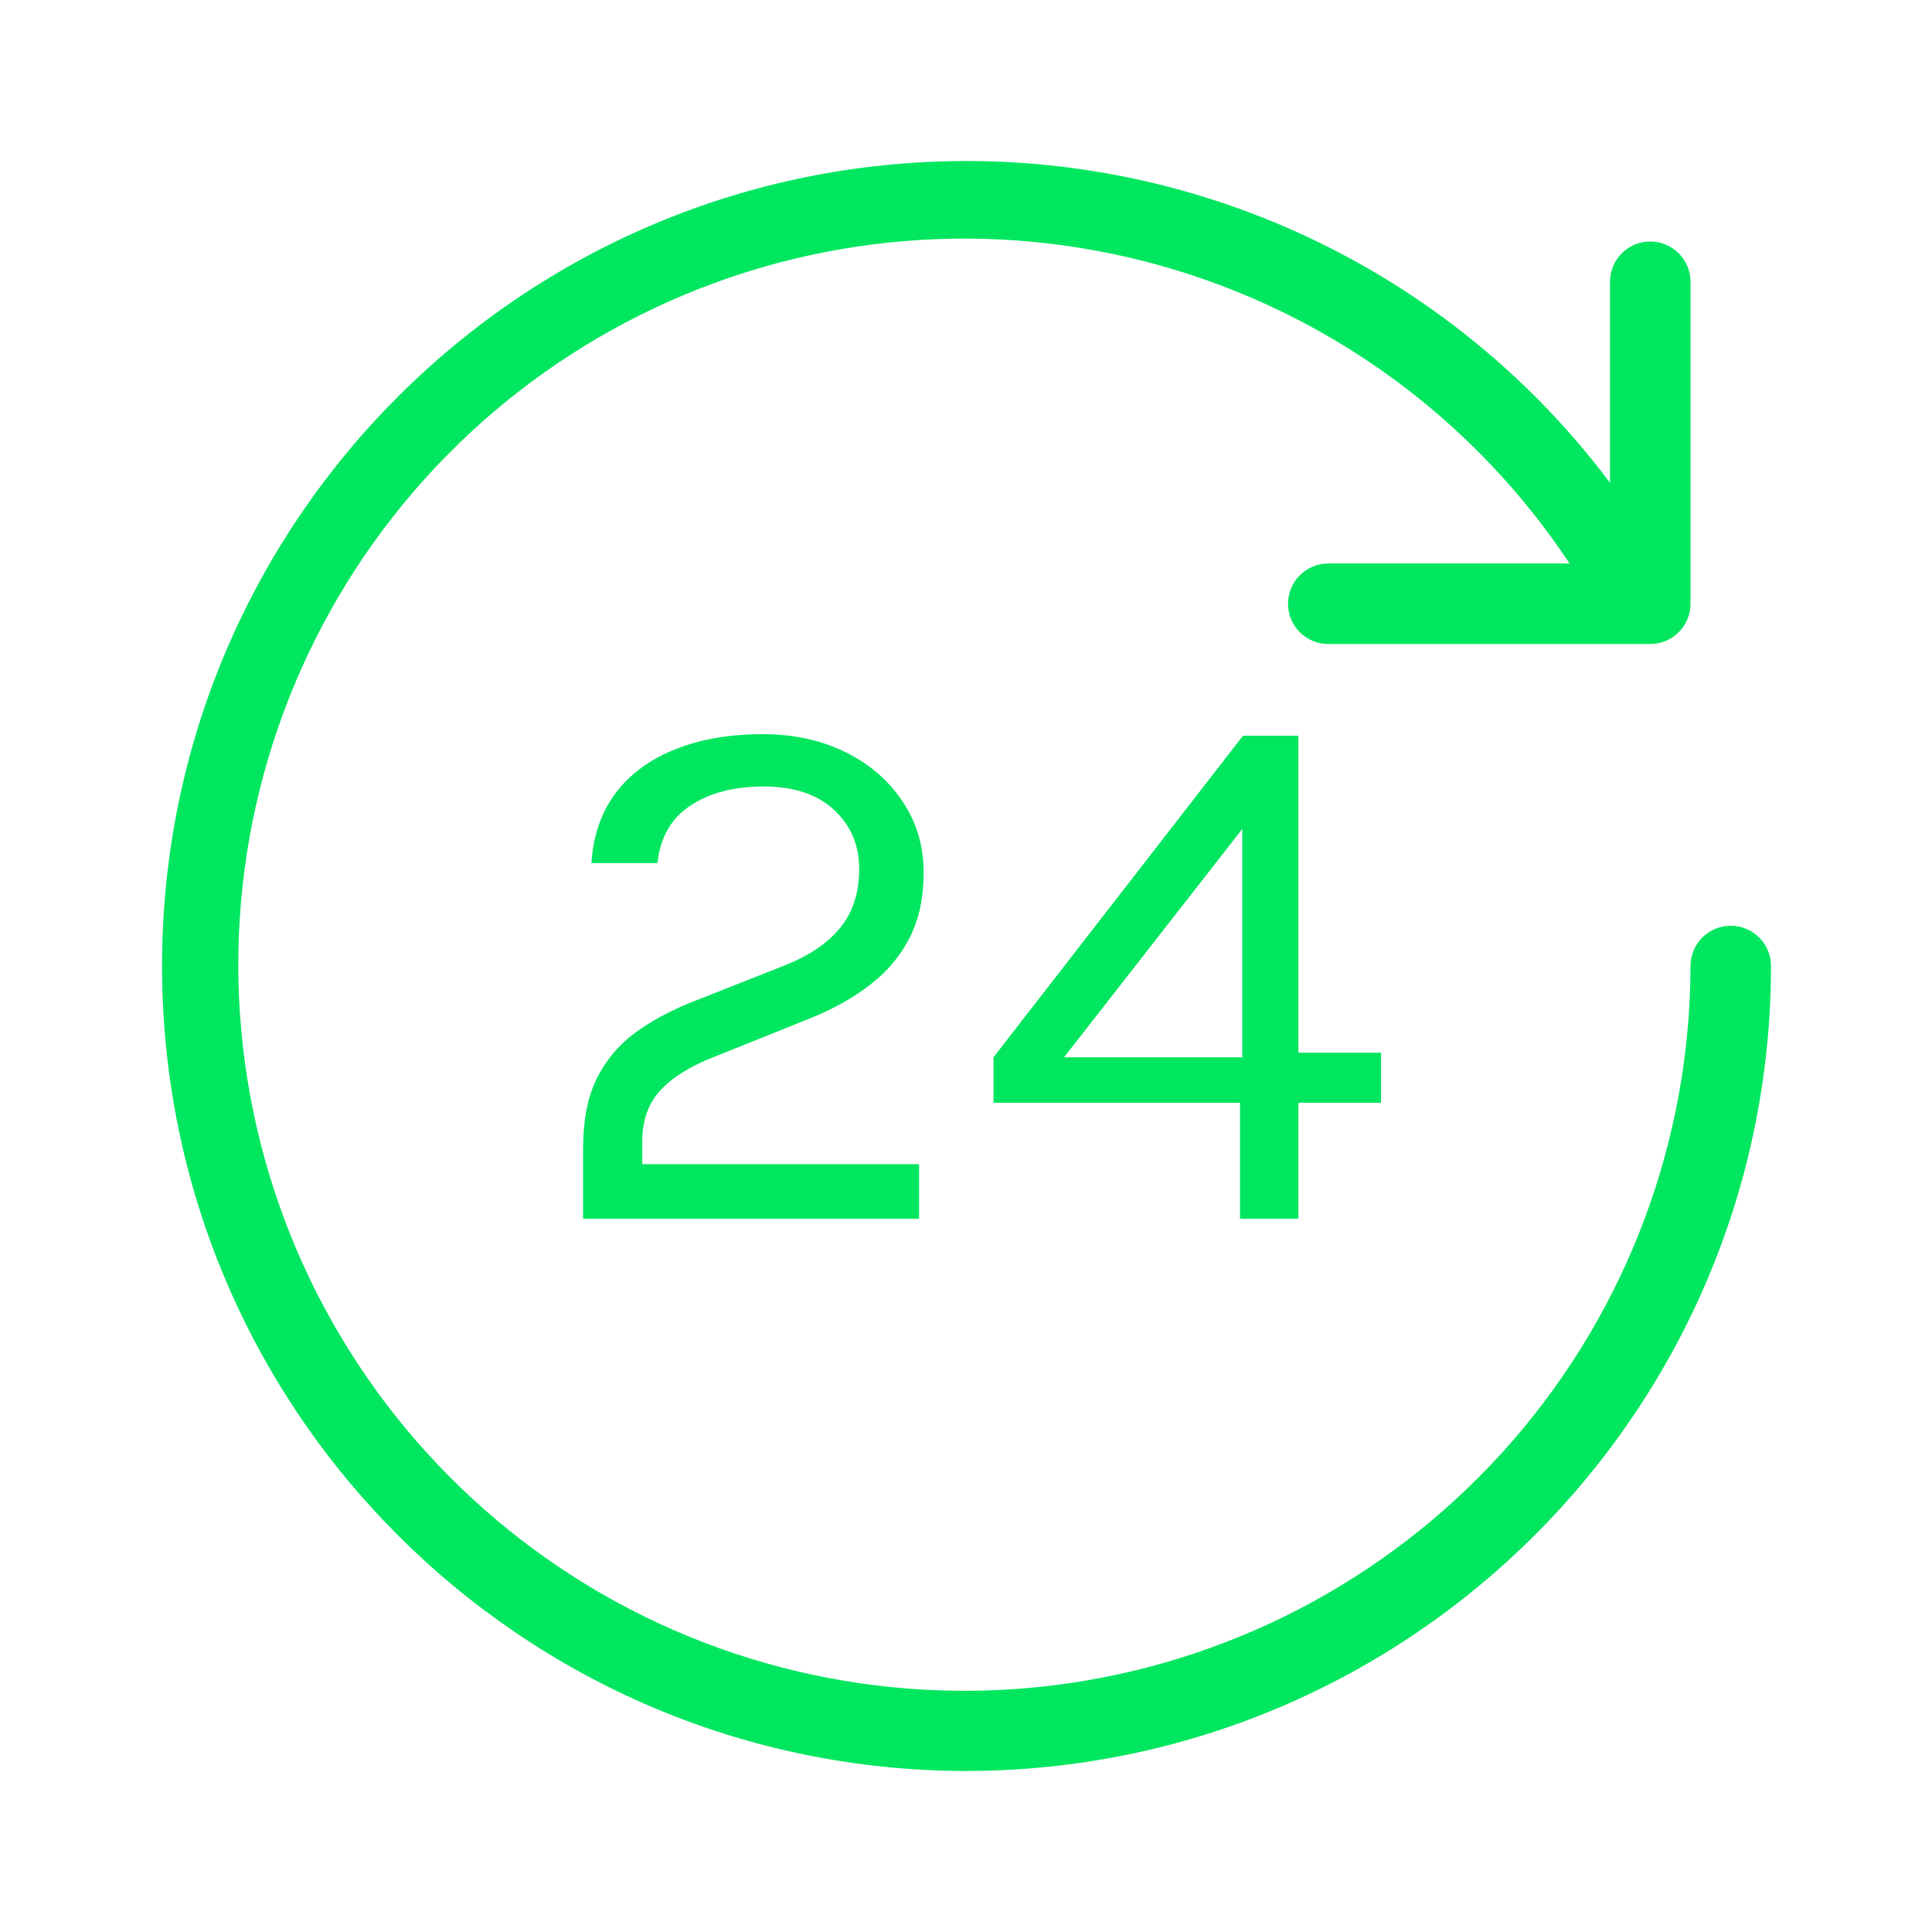 <svg width="512" height="512" viewBox="0 0 512 512" fill="none" xmlns="http://www.w3.org/2000/svg">
<path d="M458.668 245.333C455.839 245.333 453.126 246.457 451.126 248.458C449.125 250.458 448.002 253.171 448.002 256C447.92 302.158 431.249 346.748 401.03 381.639C370.811 416.529 329.057 439.395 283.384 446.065C237.711 452.736 191.162 442.767 152.226 417.976C113.291 393.186 84.564 355.226 71.284 311.02C58.005 266.814 61.057 219.307 79.886 177.164C98.715 135.021 132.065 101.05 173.853 81.448C215.641 61.845 263.084 57.916 307.527 70.378C351.971 82.84 390.454 110.862 415.959 149.333H352.001C349.173 149.333 346.459 150.457 344.459 152.458C342.459 154.458 341.335 157.171 341.335 160C341.335 162.829 342.459 165.542 344.459 167.542C346.459 169.543 349.173 170.667 352.001 170.667H437.335C440.164 170.667 442.877 169.543 444.877 167.542C446.878 165.542 448.002 162.829 448.002 160V74.667C448.002 71.838 446.878 69.125 444.877 67.124C442.877 65.124 440.164 64 437.335 64C434.506 64 431.793 65.124 429.792 67.124C427.792 69.125 426.668 71.838 426.668 74.667V127.936C406.844 101.525 381.159 80.076 351.636 65.279C322.113 50.483 289.558 42.742 256.535 42.667C138.711 42.517 43.095 137.92 42.946 255.723C42.796 373.525 138.177 469.184 256.001 469.333C373.761 469.205 469.207 373.76 469.335 256C469.335 253.171 468.211 250.458 466.211 248.458C464.21 246.457 461.497 245.333 458.668 245.333Z" fill="#00E65F"/>
<path d="M154.526 323V304.307C154.526 297.004 155.698 290.907 158.043 286.016C160.455 281.125 163.805 277.071 168.093 273.855C172.448 270.639 177.574 267.859 183.47 265.514L208.394 255.665C214.826 253.052 219.65 249.702 222.866 245.615C226.082 241.528 227.69 236.436 227.69 230.339C227.69 223.907 225.445 218.647 220.956 214.561C216.534 210.473 210.337 208.43 202.364 208.43C194.458 208.43 187.959 210.138 182.867 213.555C177.842 216.905 174.961 221.964 174.224 228.731H156.737C157.206 221.428 159.35 215.23 163.169 210.138C167.055 205.046 172.314 201.194 178.947 198.581C185.58 195.901 193.319 194.561 202.163 194.561C210.27 194.561 217.539 196.135 223.971 199.284C230.403 202.433 235.462 206.788 239.147 212.349C242.899 217.843 244.775 224.175 244.775 231.344C244.775 237.843 243.569 243.504 241.157 248.328C238.745 253.152 235.294 257.306 230.805 260.79C226.383 264.274 221.124 267.256 215.027 269.735L189.5 279.986C183.068 282.465 178.244 285.446 175.028 288.93C171.812 292.414 170.204 296.937 170.204 302.498V308.528H243.569V323H154.526ZM329.416 194.963H344.089V278.981H365.998V292.247H344.089V323H328.612V292.247H263.287V280.187L329.416 194.963ZM329.215 219.686L281.98 280.187H329.215V219.686Z" fill="#00E65F"/>
</svg>
